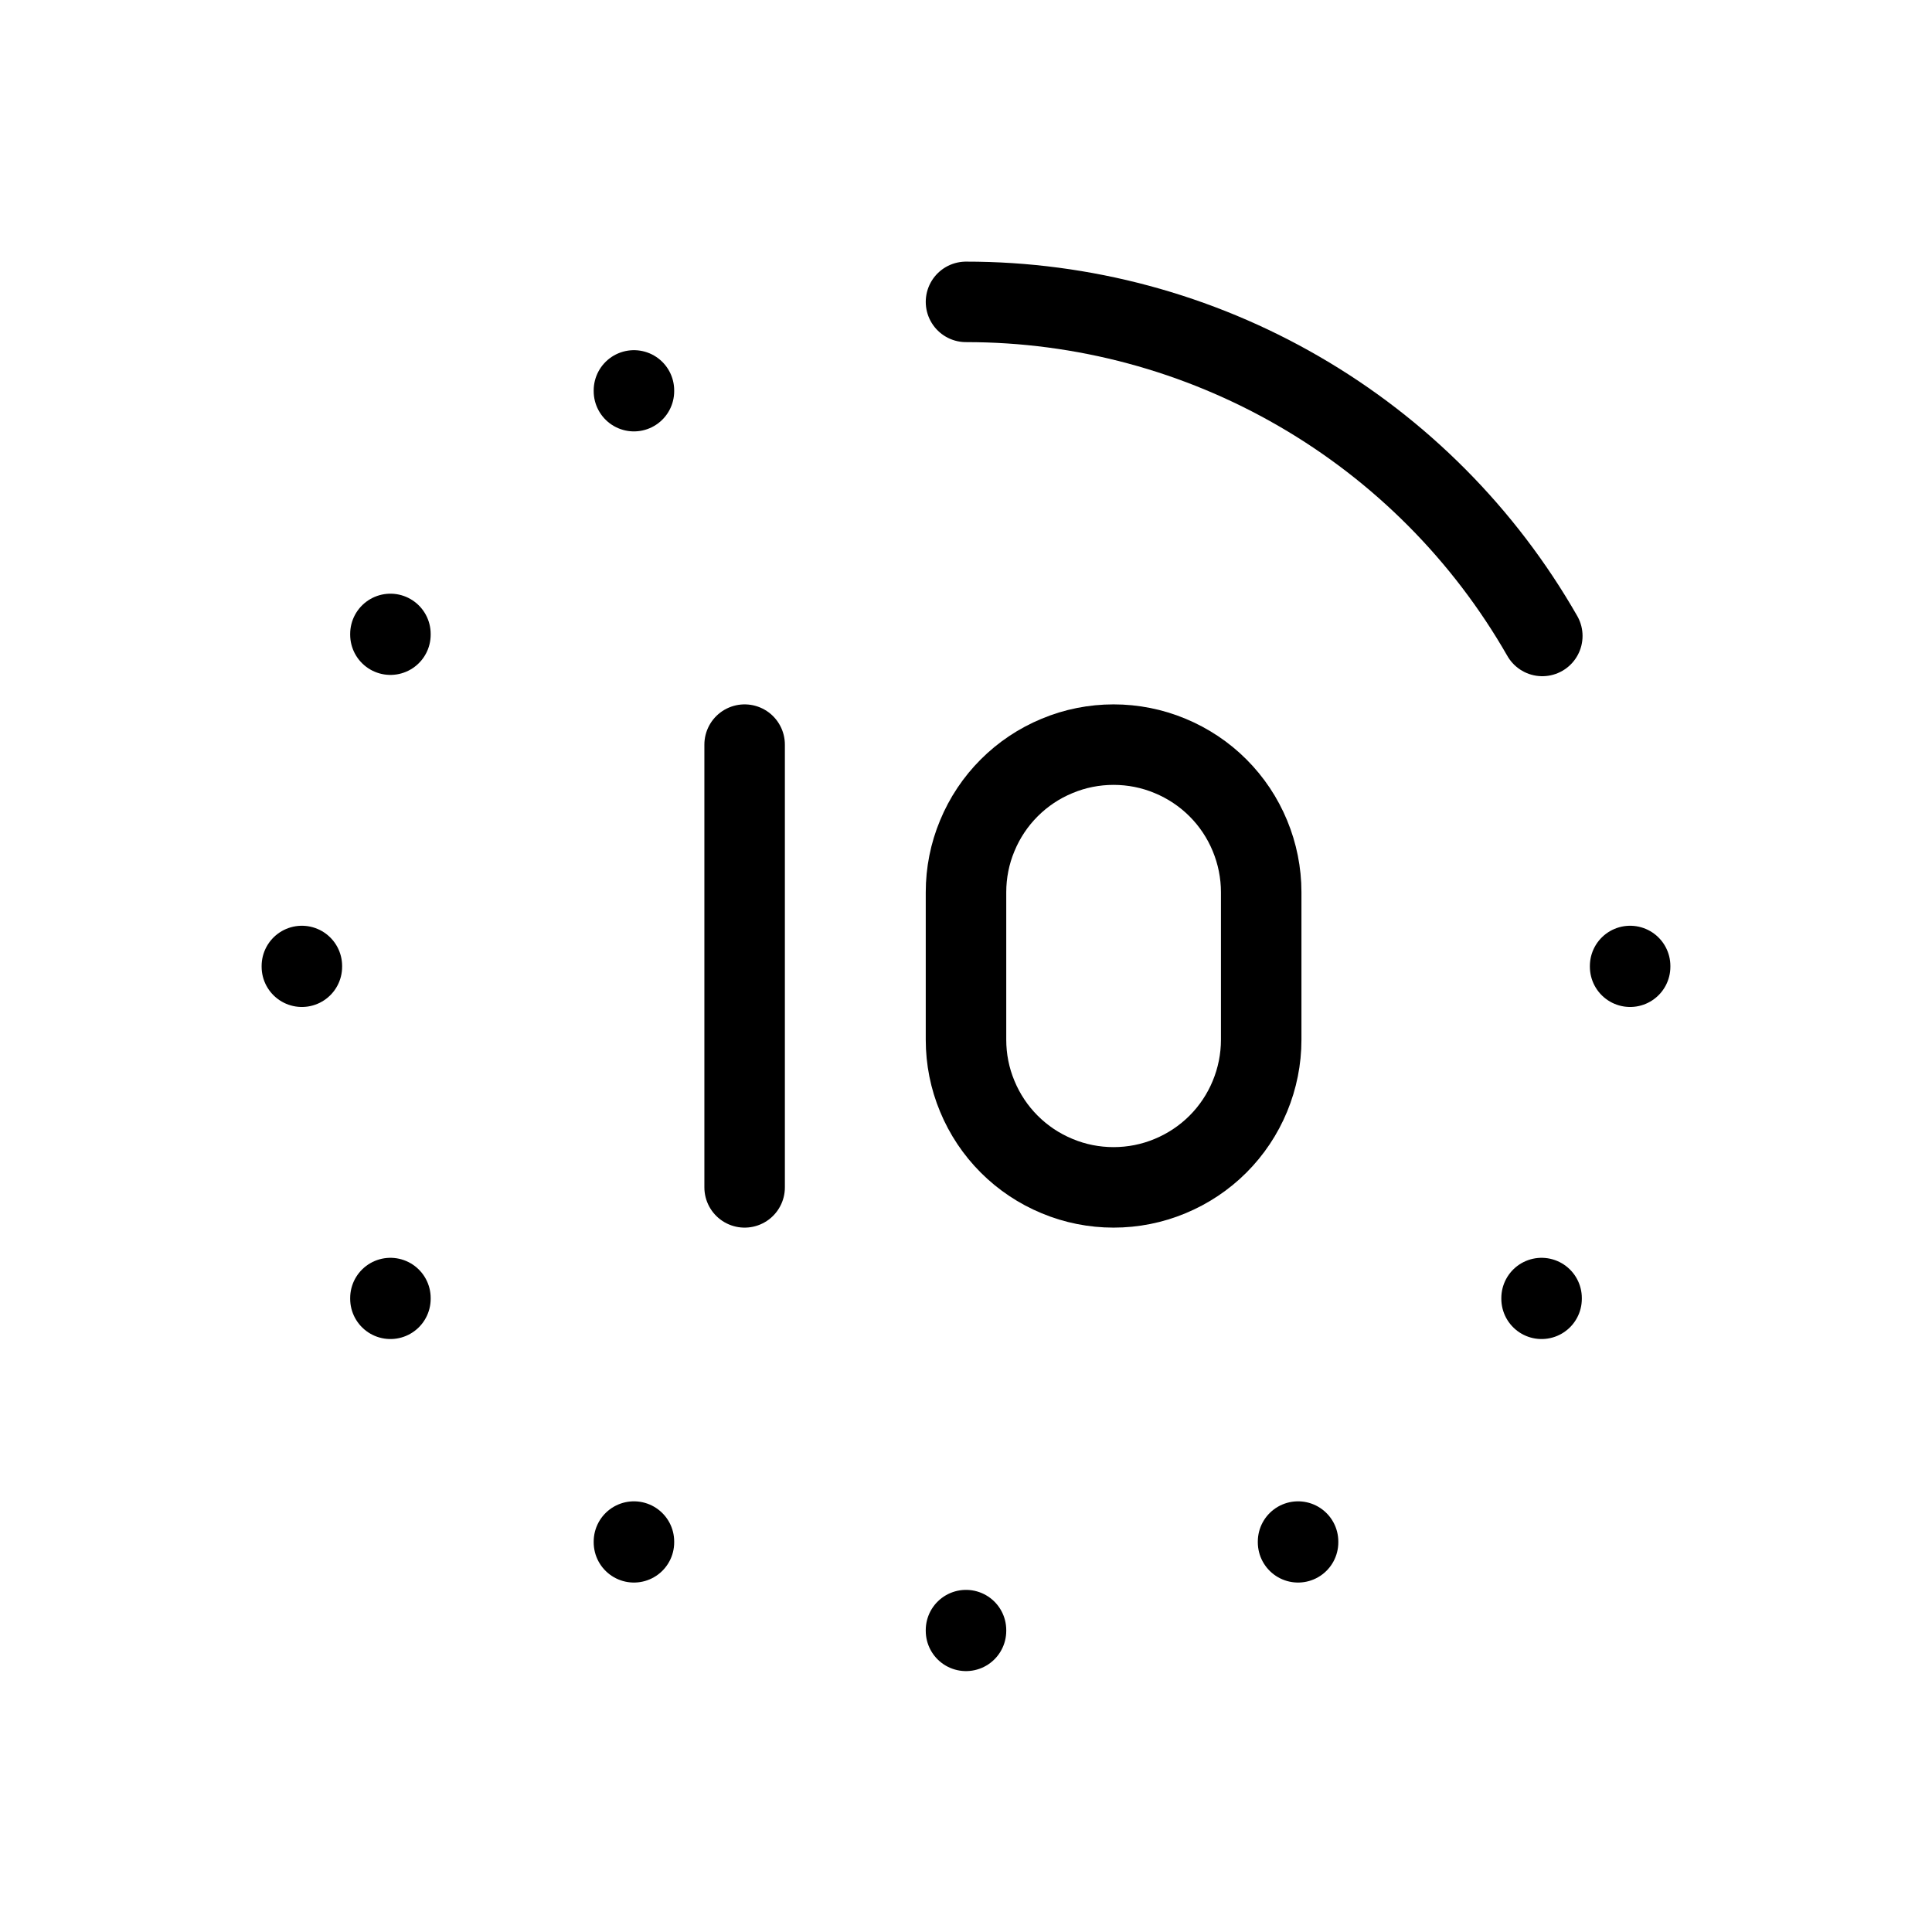 <svg xmlns="http://www.w3.org/2000/svg" fill="none" viewBox="0 0 24 24" height="24" width="24">
<path stroke-linejoin="round" stroke-linecap="round" stroke="black" d="M9.25 9.25V14.75"></path>
<path stroke-linejoin="round" stroke-linecap="round" stroke="black" d="M12 11.083V12.917C12 13.157 12.047 13.396 12.14 13.618C12.232 13.841 12.367 14.043 12.537 14.213C12.707 14.383 12.909 14.518 13.132 14.61C13.354 14.703 13.593 14.75 13.833 14.75C14.074 14.75 14.312 14.703 14.535 14.61C14.757 14.518 14.96 14.383 15.13 14.213C15.3 14.043 15.435 13.841 15.527 13.618C15.619 13.396 15.667 13.157 15.667 12.917V11.083C15.667 10.843 15.619 10.604 15.527 10.382C15.435 10.159 15.3 9.957 15.13 9.787C14.96 9.617 14.757 9.482 14.535 9.39C14.312 9.297 14.074 9.25 13.833 9.25C13.593 9.25 13.354 9.297 13.132 9.39C12.909 9.482 12.707 9.617 12.537 9.787C12.367 9.957 12.232 10.159 12.14 10.382C12.047 10.604 12 10.843 12 11.083Z"></path>
<path stroke-linejoin="round" stroke-linecap="round" stroke="black" d="M3.75 12V12.009"></path>
<path stroke-linejoin="round" stroke-linecap="round" stroke="black" d="M20.25 12V12.009"></path>
<path stroke-linejoin="round" stroke-linecap="round" stroke="black" d="M12 20.25V20.259"></path>
<path stroke-linejoin="round" stroke-linecap="round" stroke="black" d="M7.875 4.85V4.859"></path>
<path stroke-linejoin="round" stroke-linecap="round" stroke="black" d="M16.125 19.15V19.159"></path>
<path stroke-linejoin="round" stroke-linecap="round" stroke="black" d="M7.875 19.15V19.159"></path>
<path stroke-linejoin="round" stroke-linecap="round" stroke="black" d="M4.85 16.125V16.134"></path>
<path stroke-linejoin="round" stroke-linecap="round" stroke="black" d="M19.15 16.125V16.134"></path>
<path stroke-linejoin="round" stroke-linecap="round" stroke="black" d="M4.85 7.875V7.884"></path>
<path stroke-linejoin="round" stroke-linecap="round" stroke="black" d="M19.159 7.9C18.437 6.638 17.395 5.59 16.138 4.862C14.881 4.133 13.453 3.749 12 3.75"></path>
</svg>
